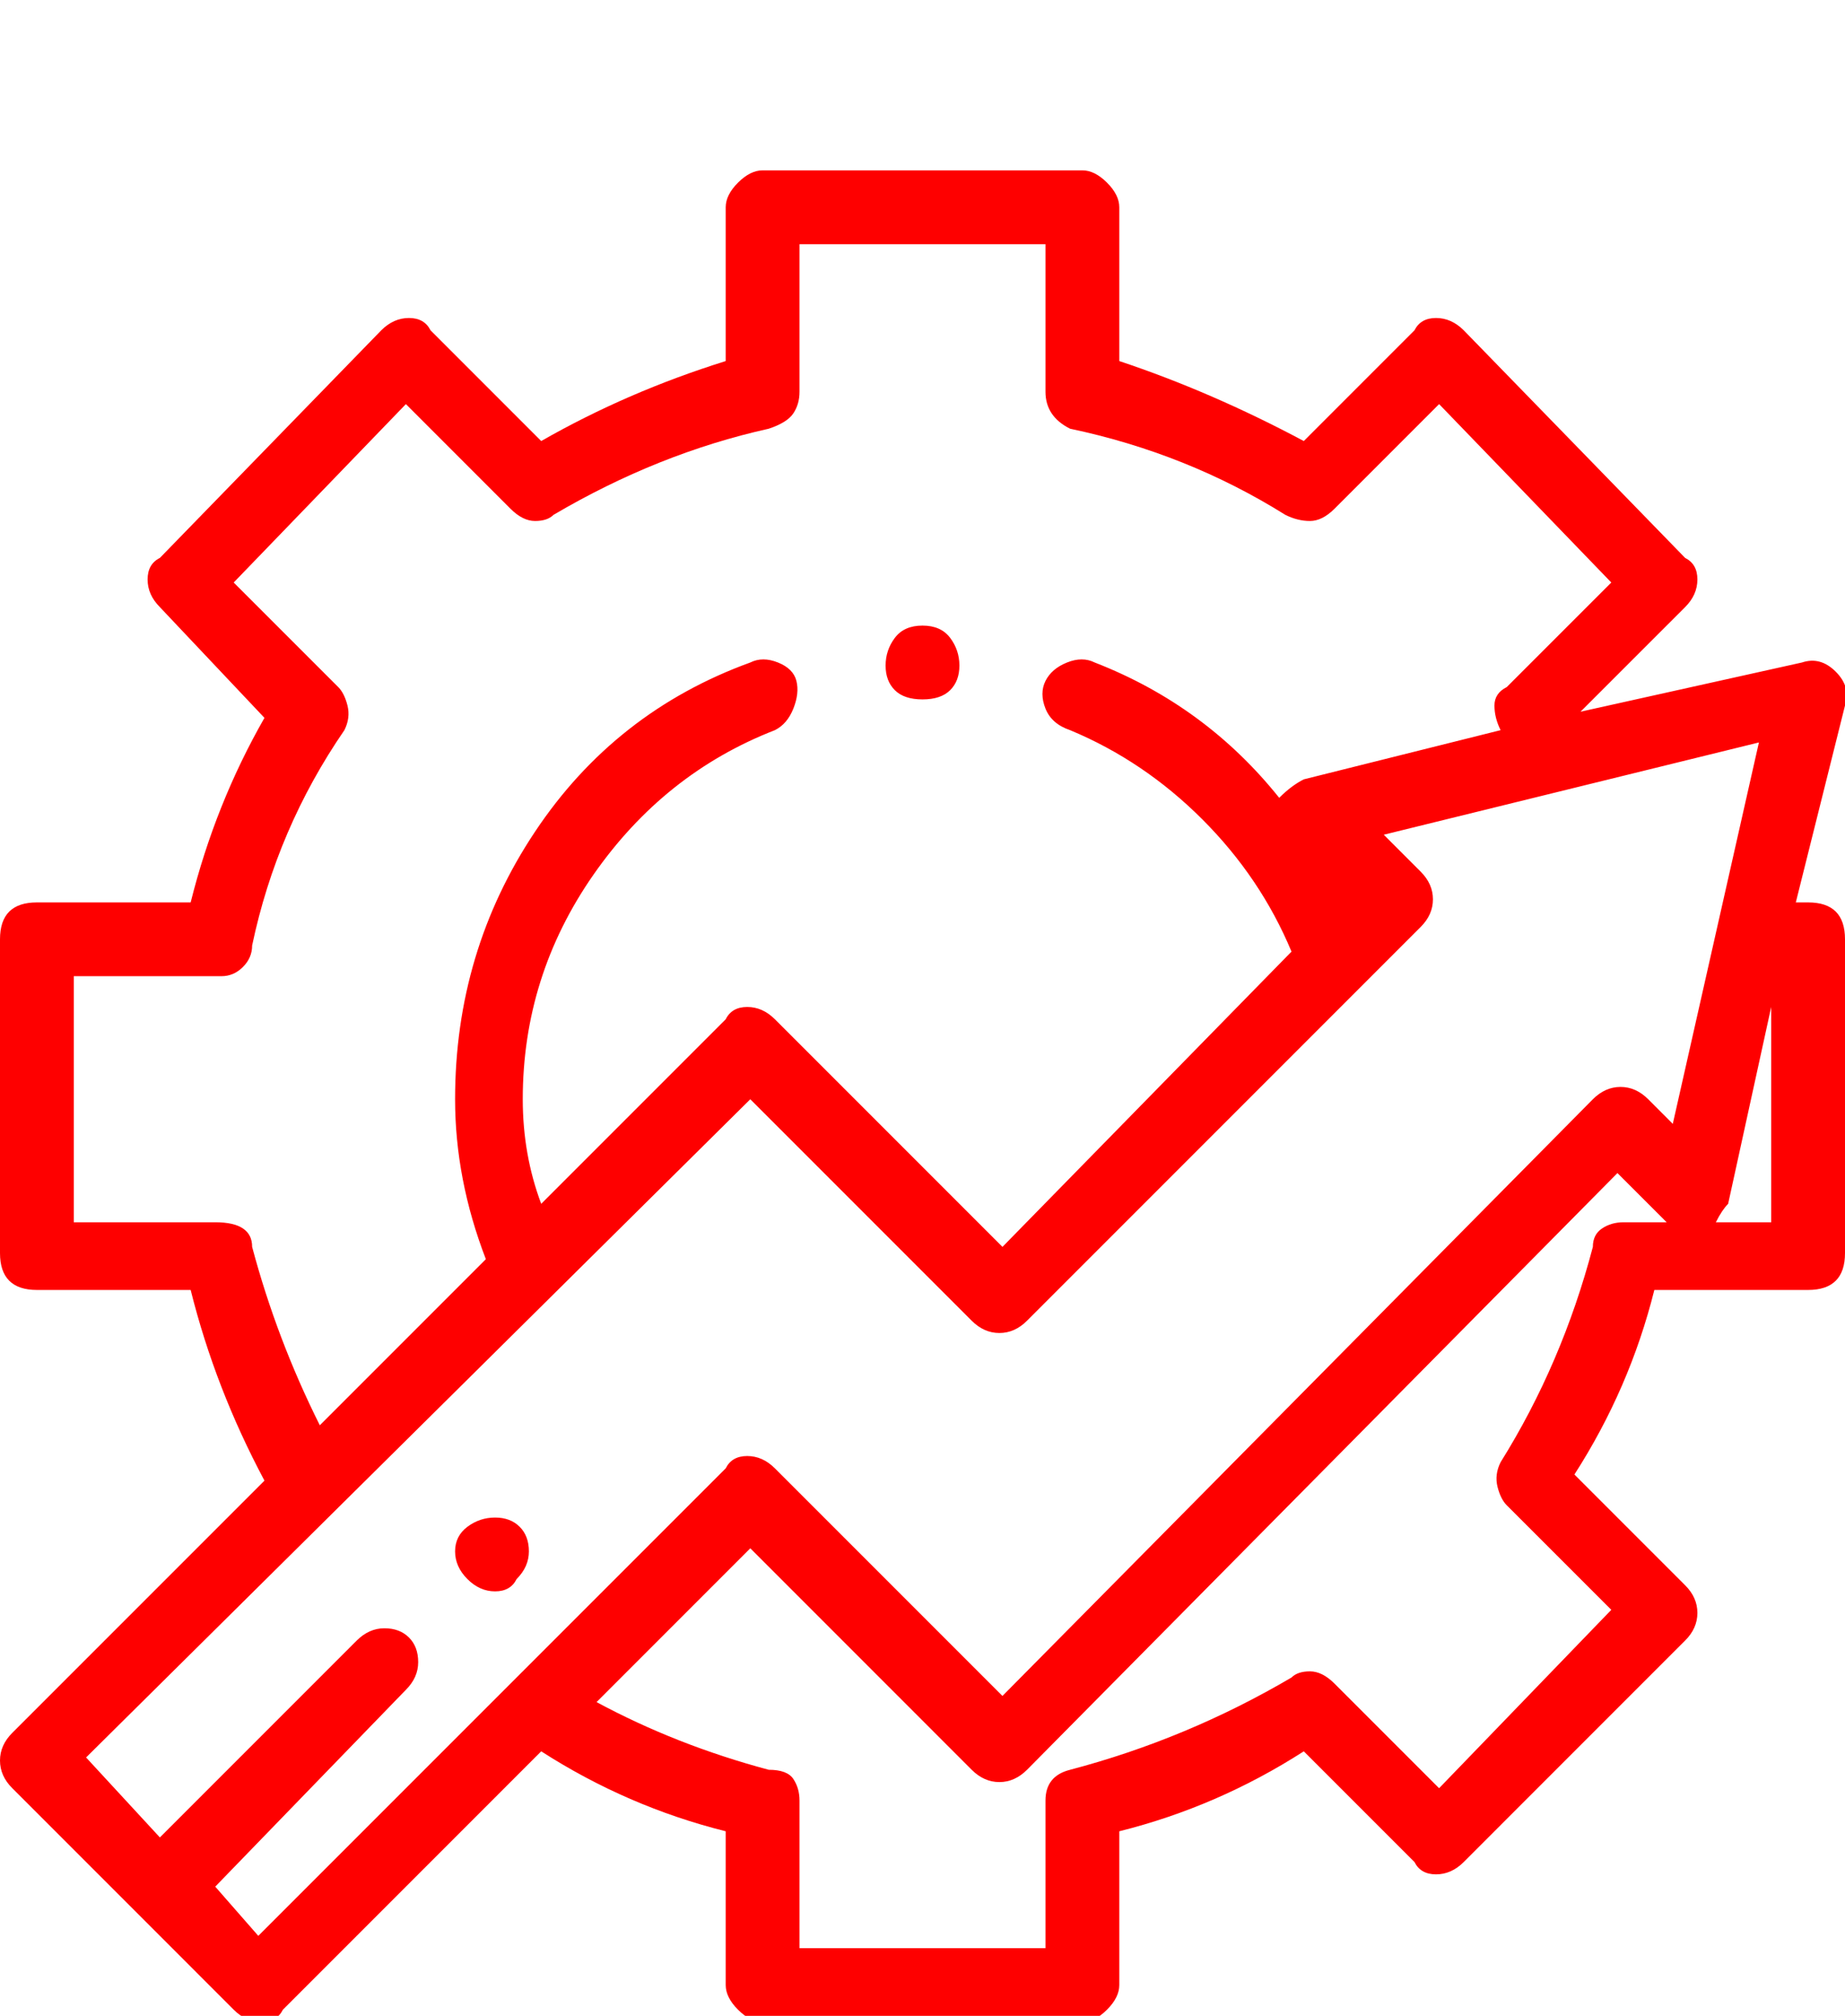 <?xml version="1.0" encoding="UTF-8"?> <svg xmlns="http://www.w3.org/2000/svg" width="65" height="71" viewBox="0 0 65 71" fill="none"><g clip-path="url(#clip0_132_172)"><path d="M32.5 24.634C32.933 24.634 33.258 24.525 33.475 24.308C33.692 24.092 33.8 23.803 33.8 23.442C33.8 23.081 33.692 22.756 33.475 22.467C33.258 22.178 32.933 22.034 32.5 22.034C32.067 22.034 31.742 22.178 31.525 22.467C31.308 22.756 31.2 23.081 31.2 23.442C31.2 23.803 31.308 24.092 31.525 24.308C31.742 24.525 32.067 24.634 32.5 24.634ZM63.7 31.784H63.267L65 24.85C65.144 24.417 65.036 24.02 64.675 23.659C64.314 23.297 63.917 23.189 63.483 23.334L55.683 25.067L59.367 21.384C59.656 21.095 59.8 20.77 59.8 20.409C59.8 20.047 59.656 19.795 59.367 19.65L51.567 11.633C51.278 11.345 50.953 11.2 50.592 11.2C50.231 11.2 49.978 11.345 49.833 11.633L45.933 15.534C43.767 14.378 41.6 13.439 39.433 12.717V7.3C39.433 7.011 39.289 6.722 39 6.433C38.711 6.145 38.422 6 38.133 6H26.867C26.578 6 26.289 6.145 26 6.433C25.711 6.722 25.567 7.011 25.567 7.3V12.717C23.256 13.439 21.089 14.378 19.067 15.534L15.167 11.633C15.022 11.345 14.769 11.2 14.408 11.2C14.047 11.2 13.722 11.345 13.433 11.633L5.633 19.65C5.344 19.795 5.2 20.047 5.2 20.409C5.2 20.77 5.344 21.095 5.633 21.384L9.317 25.284C8.161 27.306 7.294 29.472 6.717 31.784H1.3C0.867 31.784 0.542 31.892 0.325 32.108C0.108 32.325 0 32.65 0 33.084V44.133C0 44.567 0.108 44.892 0.325 45.108C0.542 45.325 0.867 45.434 1.3 45.434H6.717C7.294 47.745 8.161 49.983 9.317 52.15L0.433 61.033C0.144 61.322 0 61.647 0 62.008C0 62.37 0.144 62.695 0.433 62.983L8.233 70.784C8.522 71.072 8.847 71.217 9.208 71.217C9.569 71.217 9.822 71.072 9.967 70.784L19.067 61.684C21.089 62.983 23.256 63.922 25.567 64.5V69.917C25.567 70.206 25.711 70.495 26 70.784C26.289 71.072 26.578 71.217 26.867 71.217H38.133C38.422 71.217 38.711 71.072 39 70.784C39.289 70.495 39.433 70.206 39.433 69.917V64.5C41.744 63.922 43.911 62.983 45.933 61.684L49.833 65.584C49.978 65.872 50.231 66.017 50.592 66.017C50.953 66.017 51.278 65.872 51.567 65.584L59.367 57.783C59.656 57.495 59.8 57.17 59.8 56.809C59.8 56.447 59.656 56.122 59.367 55.834L55.467 51.934C56.767 49.911 57.706 47.745 58.283 45.434H63.7C64.133 45.434 64.458 45.325 64.675 45.108C64.892 44.892 65 44.567 65 44.133V33.084C65 32.65 64.892 32.325 64.675 32.108C64.458 31.892 64.133 31.784 63.7 31.784ZM8.883 43.917C8.883 43.628 8.775 43.411 8.558 43.267C8.342 43.122 8.017 43.05 7.583 43.05H2.6V34.383H7.8C8.089 34.383 8.342 34.275 8.558 34.059C8.775 33.842 8.883 33.589 8.883 33.3C9.461 30.556 10.544 28.028 12.133 25.717C12.278 25.428 12.314 25.139 12.242 24.85C12.169 24.561 12.061 24.345 11.917 24.2L8.233 20.517L14.3 14.233L17.983 17.917C18.272 18.206 18.561 18.35 18.85 18.35C19.139 18.35 19.356 18.278 19.5 18.134C21.956 16.689 24.483 15.678 27.083 15.1C27.517 14.956 27.806 14.775 27.95 14.559C28.094 14.342 28.167 14.089 28.167 13.8V8.6H36.833V13.8C36.833 14.089 36.906 14.342 37.05 14.559C37.194 14.775 37.411 14.956 37.7 15.1C40.444 15.678 42.972 16.689 45.283 18.134C45.572 18.278 45.861 18.35 46.15 18.35C46.439 18.35 46.728 18.206 47.017 17.917L50.7 14.233L56.767 20.517L53.083 24.2C52.794 24.345 52.65 24.561 52.65 24.85C52.65 25.139 52.722 25.428 52.867 25.717L45.933 27.45C45.644 27.595 45.356 27.811 45.067 28.1C43.333 25.933 41.167 24.345 38.567 23.334C38.278 23.189 37.953 23.189 37.592 23.334C37.231 23.478 36.978 23.695 36.833 23.983C36.689 24.272 36.689 24.597 36.833 24.959C36.978 25.32 37.267 25.572 37.7 25.717C39.433 26.439 40.986 27.486 42.358 28.858C43.731 30.231 44.778 31.784 45.5 33.517L35.317 43.917L27.3 35.9C27.011 35.611 26.686 35.467 26.325 35.467C25.964 35.467 25.711 35.611 25.567 35.9L19.067 42.4C18.633 41.245 18.417 40.017 18.417 38.717C18.417 35.828 19.247 33.192 20.908 30.808C22.569 28.425 24.7 26.728 27.3 25.717C27.589 25.572 27.806 25.32 27.95 24.959C28.094 24.597 28.131 24.272 28.058 23.983C27.986 23.695 27.769 23.478 27.408 23.334C27.047 23.189 26.722 23.189 26.433 23.334C23.256 24.489 20.728 26.475 18.85 29.292C16.972 32.108 16.033 35.25 16.033 38.717C16.033 40.595 16.394 42.472 17.117 44.35L11.267 50.2C10.256 48.178 9.461 46.084 8.883 43.917ZM9.1 68.183L7.583 66.45L14.3 59.517C14.589 59.228 14.733 58.903 14.733 58.542C14.733 58.181 14.625 57.892 14.408 57.675C14.192 57.459 13.903 57.35 13.542 57.35C13.181 57.35 12.856 57.495 12.567 57.783L5.633 64.717L3.033 61.9L26.433 38.717L34.233 46.517C34.522 46.806 34.847 46.95 35.208 46.95C35.569 46.95 35.894 46.806 36.183 46.517L50.05 32.65C50.339 32.361 50.483 32.036 50.483 31.675C50.483 31.314 50.339 30.989 50.05 30.7L48.75 29.4L61.967 26.15L58.933 39.584L58.067 38.717C57.778 38.428 57.453 38.283 57.092 38.283C56.731 38.283 56.406 38.428 56.117 38.717L35.317 59.733L27.3 51.717C27.011 51.428 26.686 51.283 26.325 51.283C25.964 51.283 25.711 51.428 25.567 51.717L17.983 59.3L9.1 68.183ZM57.2 43.05C56.911 43.05 56.658 43.122 56.442 43.267C56.225 43.411 56.117 43.628 56.117 43.917C55.394 46.661 54.311 49.189 52.867 51.5C52.722 51.789 52.686 52.078 52.758 52.367C52.831 52.656 52.939 52.872 53.083 53.017L56.767 56.7L50.7 62.983L47.017 59.3C46.728 59.011 46.439 58.867 46.15 58.867C45.861 58.867 45.644 58.939 45.5 59.084C43.044 60.528 40.444 61.611 37.7 62.334C37.122 62.478 36.833 62.839 36.833 63.417V68.617H28.167V63.417C28.167 63.128 28.094 62.875 27.95 62.658C27.806 62.442 27.517 62.334 27.083 62.334C24.917 61.756 22.894 60.961 21.017 59.95L26.433 54.533L34.233 62.334C34.522 62.622 34.847 62.767 35.208 62.767C35.569 62.767 35.894 62.622 36.183 62.334L56.983 41.317L58.717 43.05H57.2ZM60.45 43.05C60.594 42.761 60.739 42.545 60.883 42.4L62.4 35.467V43.05H60.45ZM18.2 55.617C18.489 55.328 18.633 55.003 18.633 54.642C18.633 54.281 18.525 53.992 18.308 53.775C18.092 53.559 17.803 53.45 17.442 53.45C17.081 53.45 16.756 53.559 16.467 53.775C16.178 53.992 16.033 54.281 16.033 54.642C16.033 55.003 16.178 55.328 16.467 55.617C16.756 55.906 17.081 56.05 17.442 56.05C17.803 56.05 18.056 55.906 18.2 55.617Z" fill="#FE0000"></path></g><defs><clipPath id="clip0_132_172"><rect width="65" height="65" fill="white" transform="matrix(1 0 0 -1 0 71)"></rect></clipPath></defs></svg> 